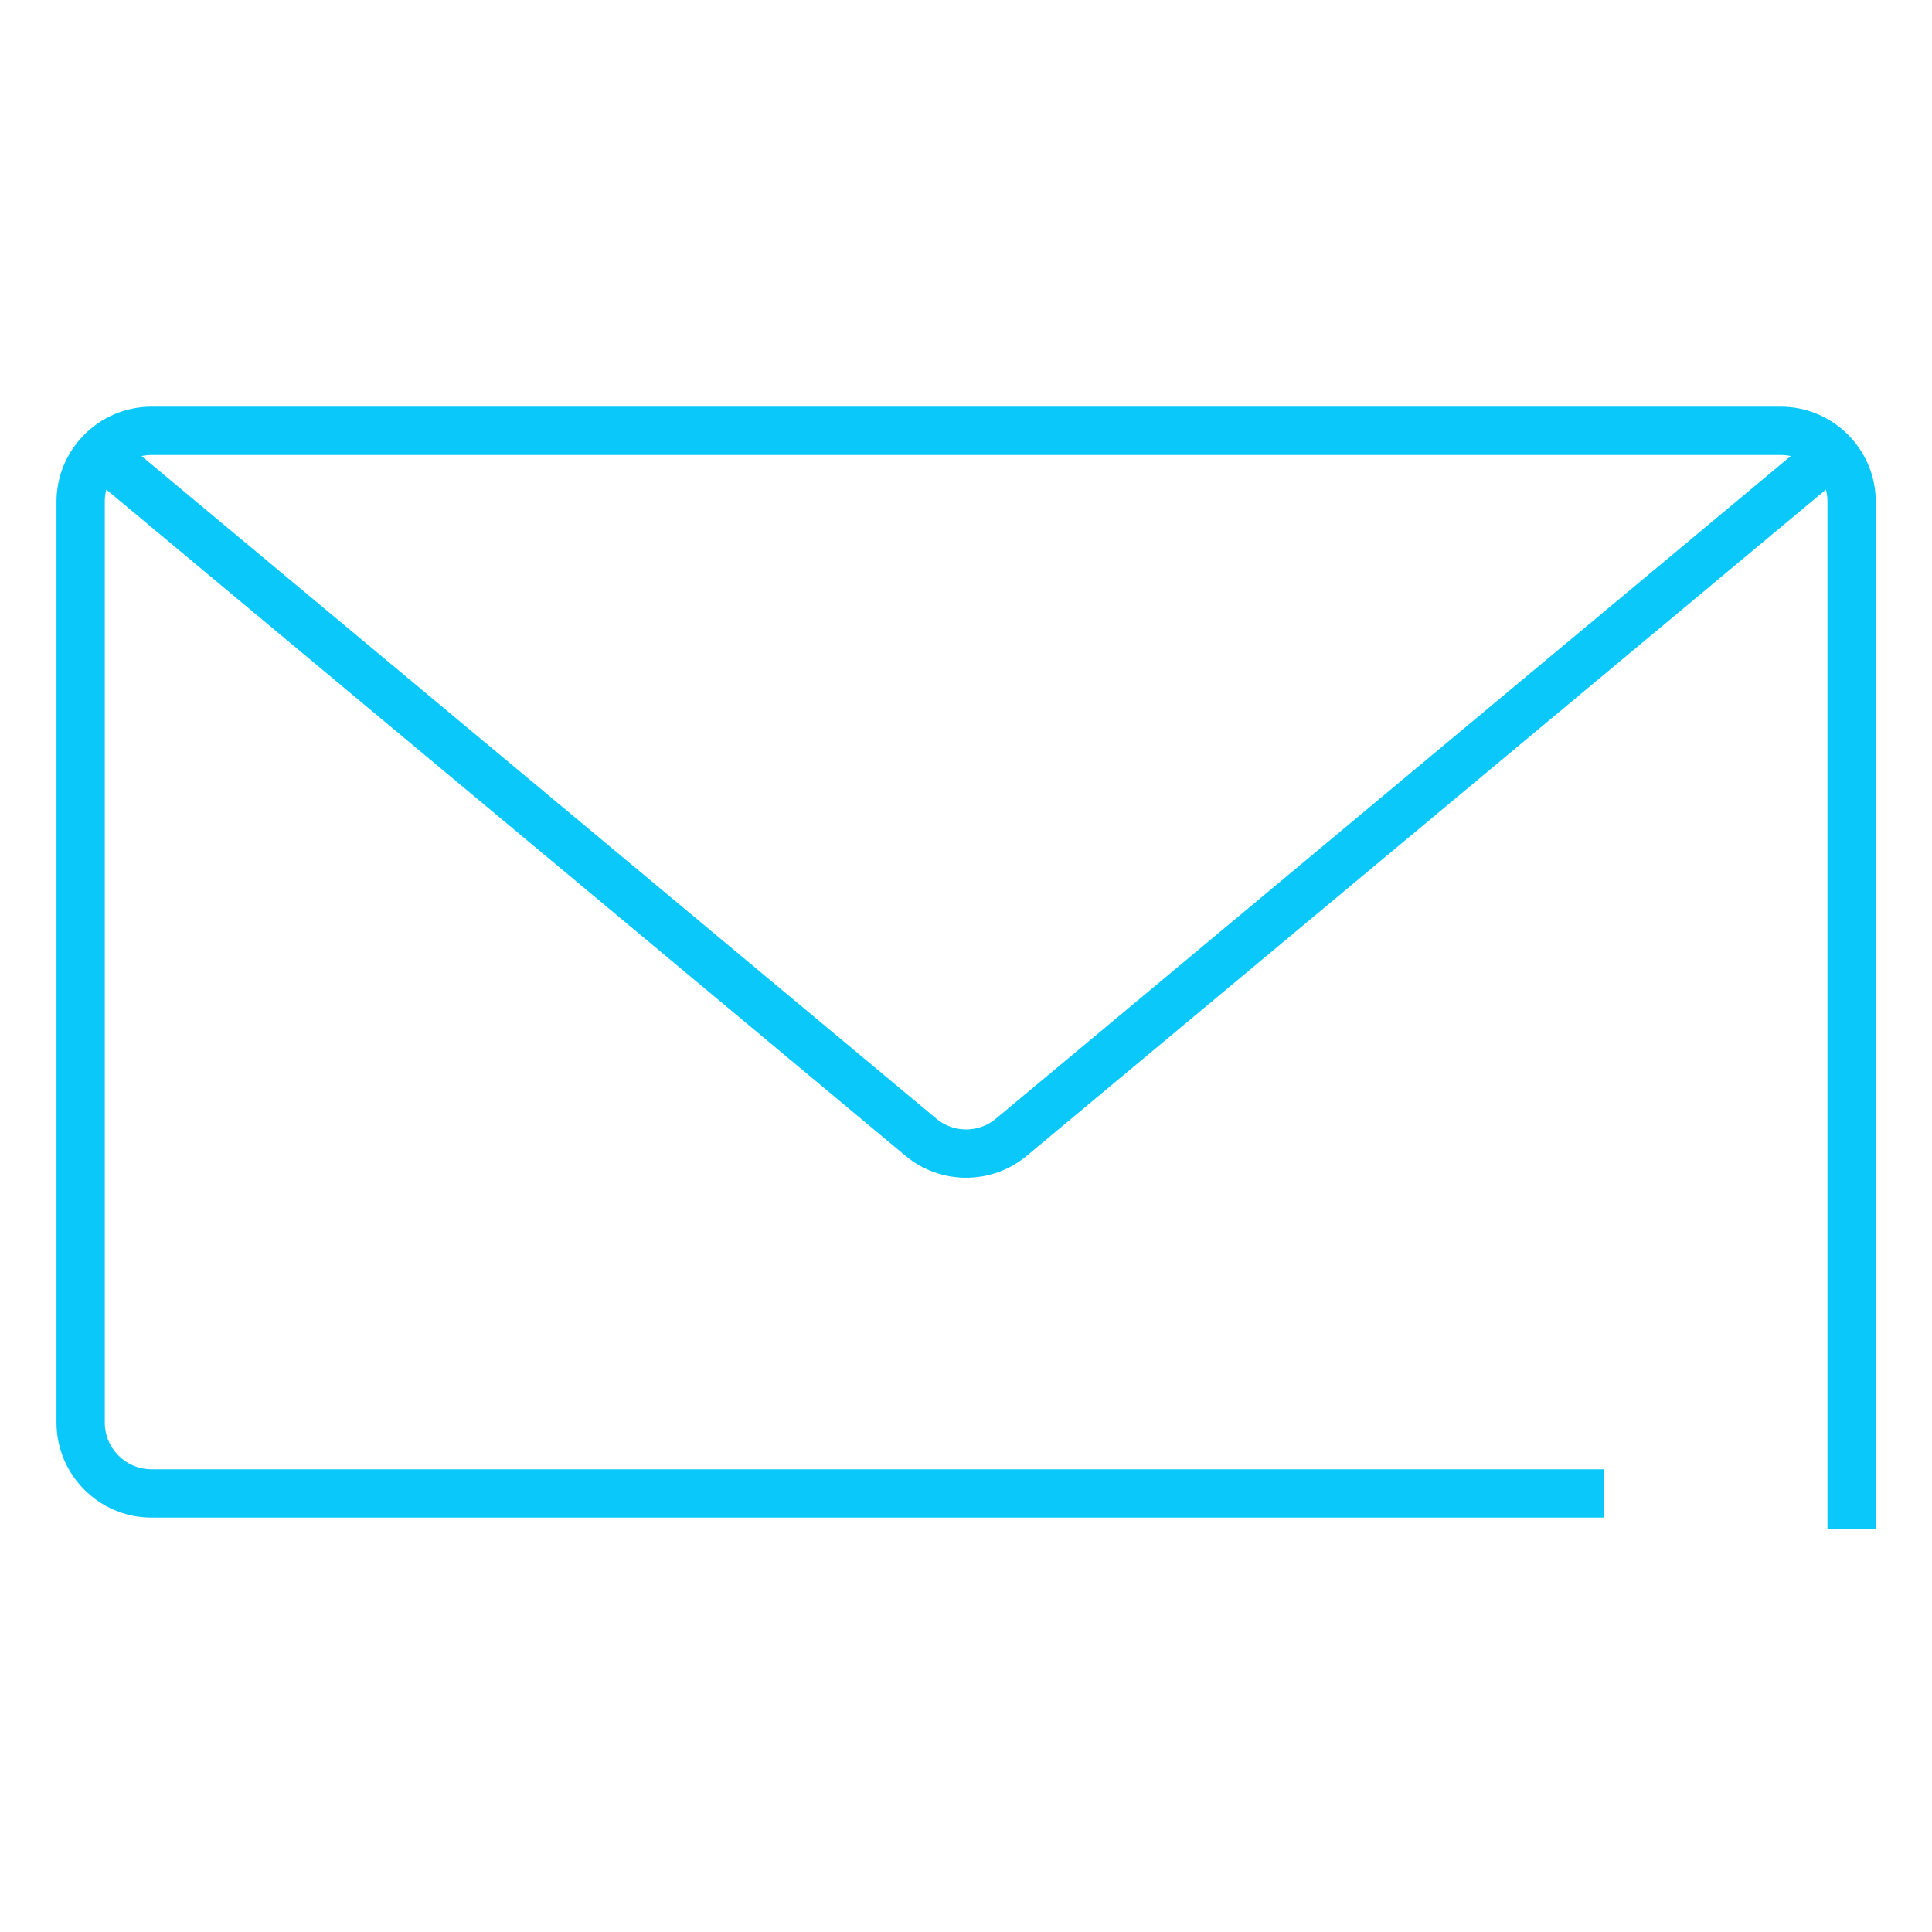 <svg width="60" height="60" viewBox="0 0 60 60" fill="none" xmlns="http://www.w3.org/2000/svg">
<path d="M3.604 14.48L28.596 35.314C29.41 35.996 30.598 35.996 31.412 35.314L56.404 14.48" stroke="#0AC8FA" stroke-width="1.5" stroke-miterlimit="10" stroke-linecap="square"/>
<path d="M57.504 47.48V15.58C57.504 14.37 56.514 13.38 55.304 13.38H4.704C3.494 13.38 2.504 14.37 2.504 15.58V44.18C2.504 45.39 3.494 46.38 4.704 46.38H49.804" stroke="#0AC8FA" stroke-width="1.5" stroke-miterlimit="10"/>
</svg>
